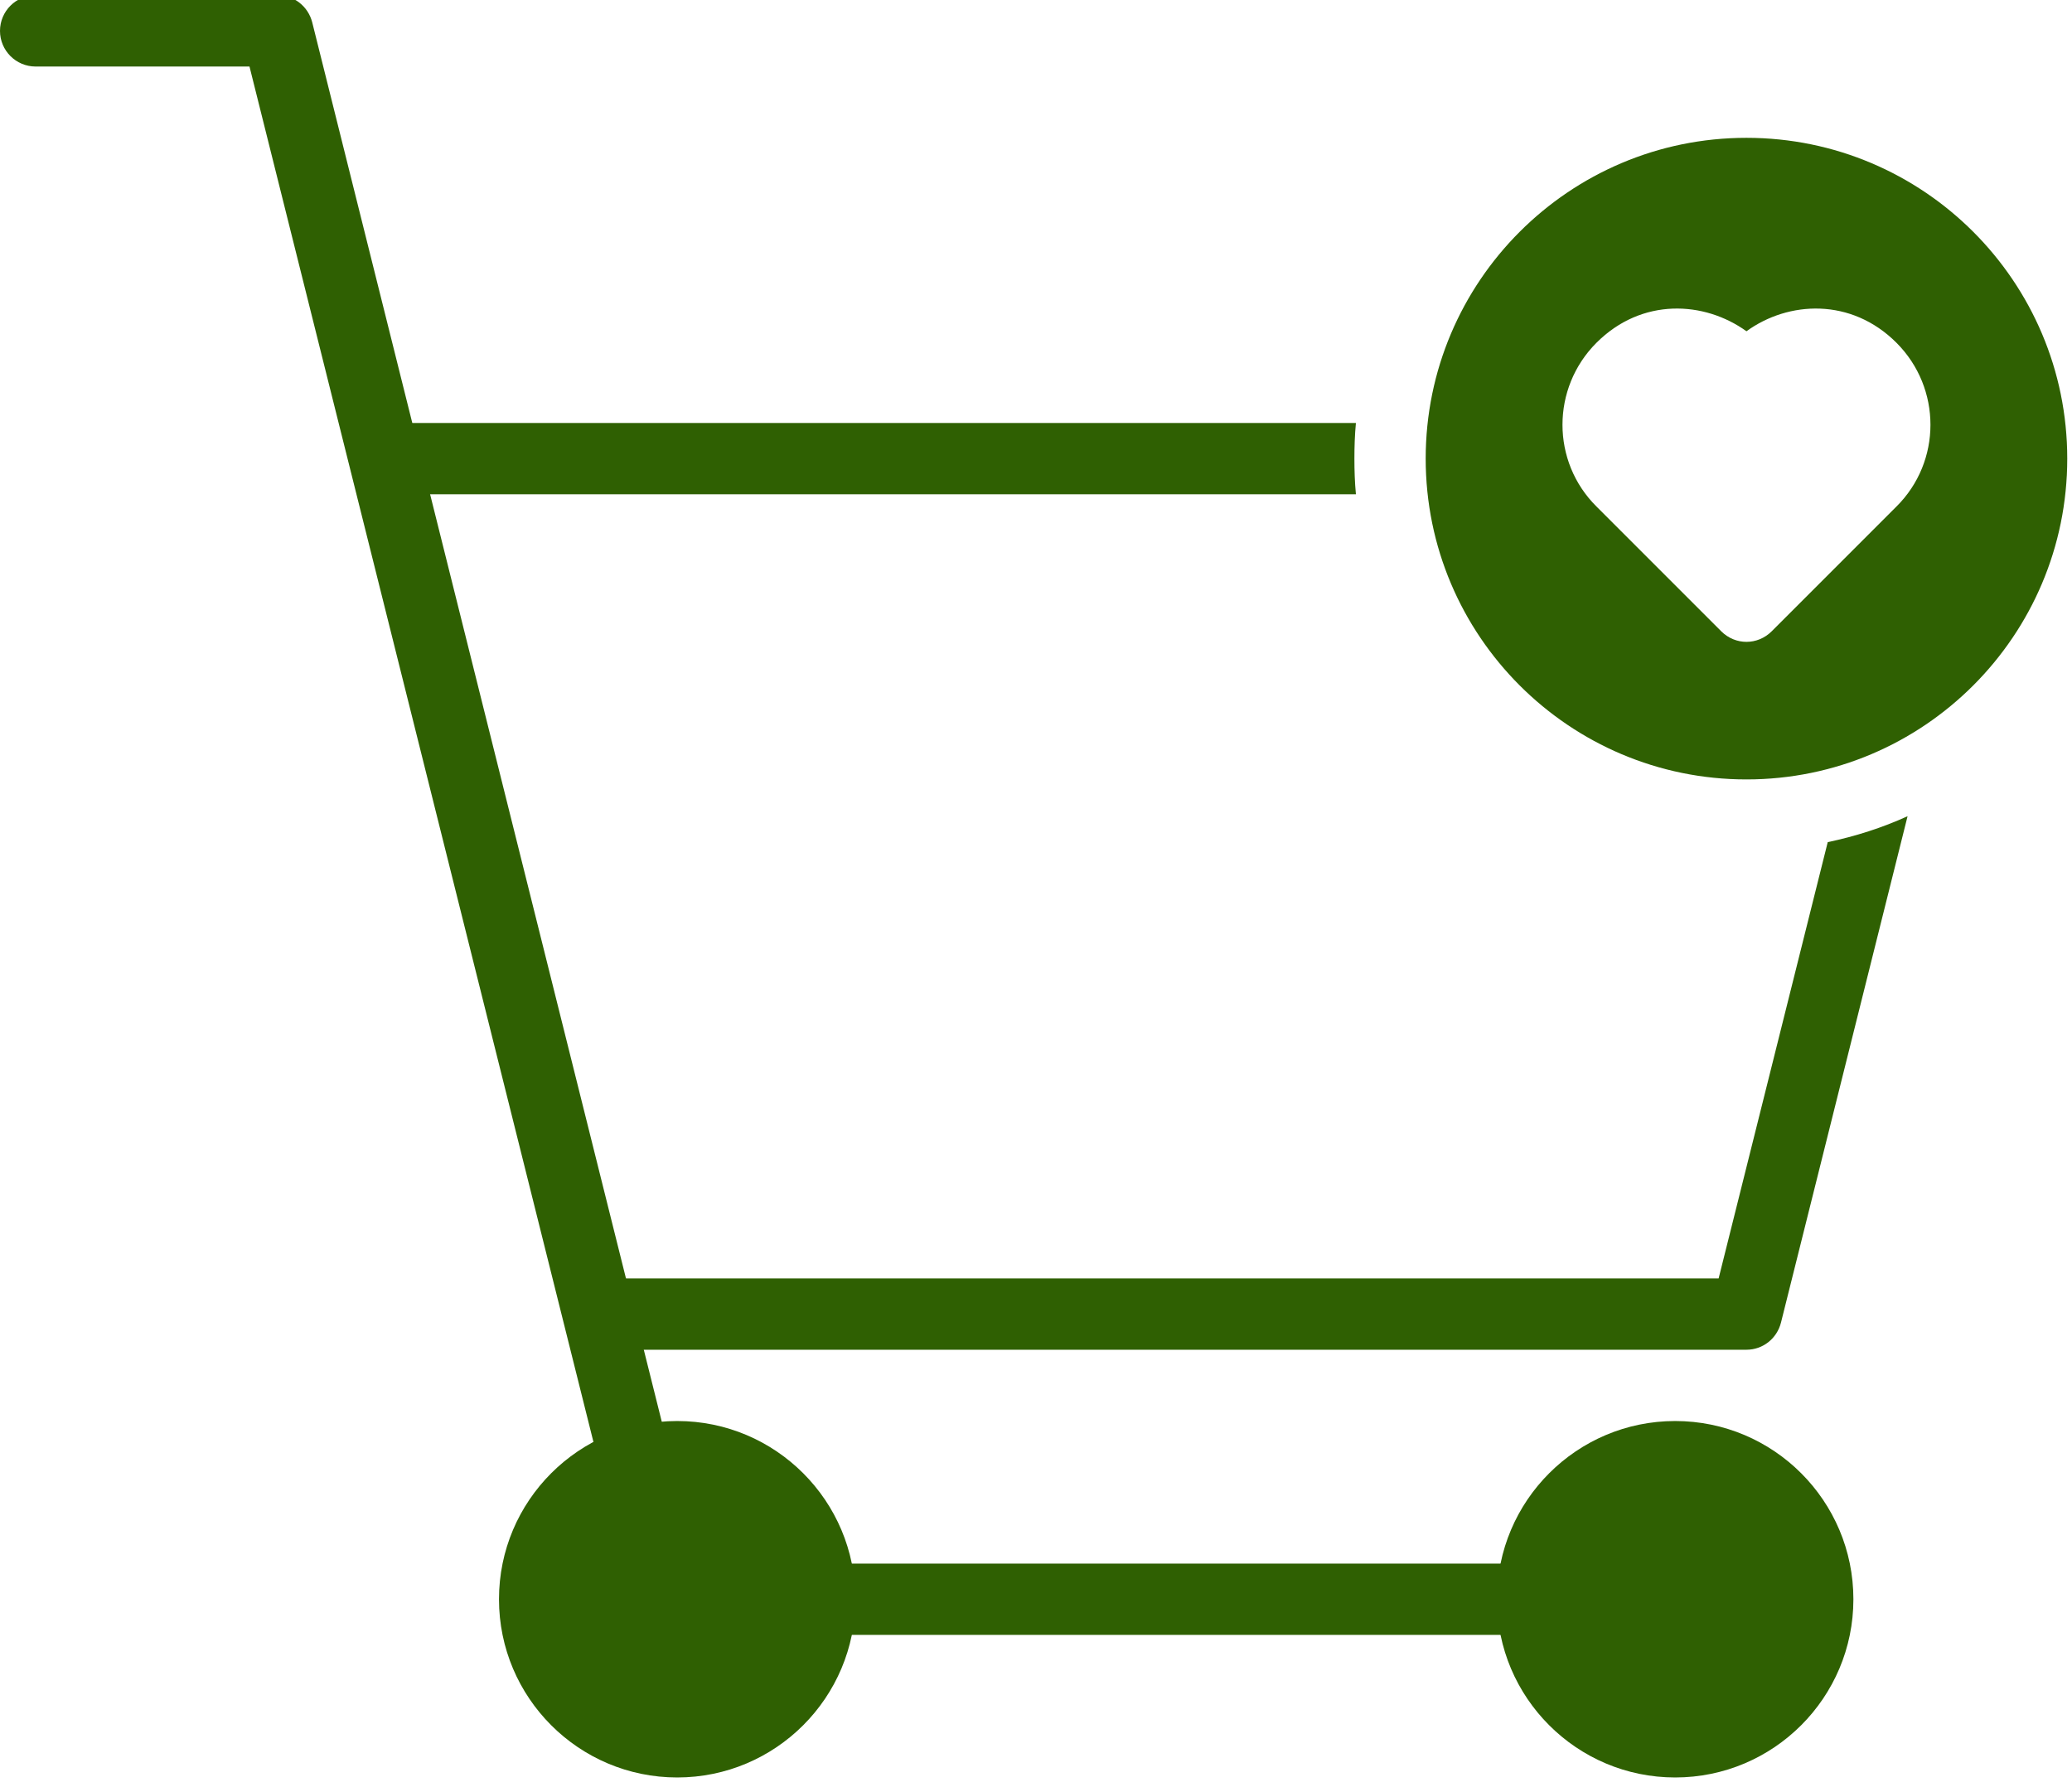 <?xml version="1.0" encoding="UTF-8" standalone="no"?><svg xmlns="http://www.w3.org/2000/svg" xmlns:xlink="http://www.w3.org/1999/xlink" fill="#2f6002" height="18.8" preserveAspectRatio="xMidYMid meet" version="1" viewBox="0.0 0.3 21.8 18.8" width="21.8" zoomAndPan="magnify"><g id="change1_1"><path d="M 18.375 8.5 C 16.512 8.5 15 6.988 15 5.125 C 15 3.262 16.512 1.75 18.375 1.75 C 20.238 1.75 21.75 3.262 21.75 5.125 C 21.75 6.988 20.238 8.5 18.375 8.5 Z M 16.797 3.906 C 16.32 4.383 16.32 5.156 16.797 5.629 L 18.109 6.941 C 18.258 7.09 18.492 7.09 18.641 6.941 L 19.953 5.629 C 20.43 5.156 20.43 4.383 19.953 3.906 C 19.477 3.43 18.816 3.465 18.375 3.785 C 17.93 3.465 17.273 3.43 16.797 3.906 Z M 16.797 3.906" fill="inherit" fill-rule="evenodd"/><path d="M 2.625 1 L 6.391 16.059 L 7.117 15.875 L 3.285 0.535 C 3.242 0.367 3.094 0.25 2.922 0.25 L 0.375 0.25 C 0.168 0.25 0 0.418 0 0.625 C 0 0.832 0.168 1 0.375 1 Z M 2.625 1" fill="inherit"/><path d="M 18.082 13.75 L 19.23 9.16 C 19.523 9.098 19.805 9.008 20.07 8.887 L 18.738 14.215 C 18.695 14.383 18.547 14.5 18.375 14.5 L 6.375 14.5 L 6.375 13.75 Z M 4.125 4.75 L 14.266 4.75 C 14.254 4.875 14.25 5 14.25 5.125 C 14.25 5.25 14.254 5.375 14.266 5.5 L 4.125 5.5 Z M 4.125 4.75" fill="inherit"/><path d="M 8.625 17.5 L 16.125 17.5 L 16.125 16.75 L 8.625 16.75 Z M 8.625 17.5" fill="inherit"/><path d="M 9 17.125 C 9 16.09 8.16 15.25 7.125 15.25 C 6.09 15.25 5.25 16.09 5.25 17.125 C 5.25 18.16 6.09 19 7.125 19 C 8.16 19 9 18.16 9 17.125 Z M 9 17.125" fill="inherit"/><path d="M 19.5 17.125 C 19.5 16.09 18.66 15.25 17.625 15.25 C 16.59 15.25 15.75 16.09 15.75 17.125 C 15.75 18.16 16.59 19 17.625 19 C 18.66 19 19.5 18.16 19.5 17.125 Z M 19.5 17.125" fill="inherit"/></g></svg>